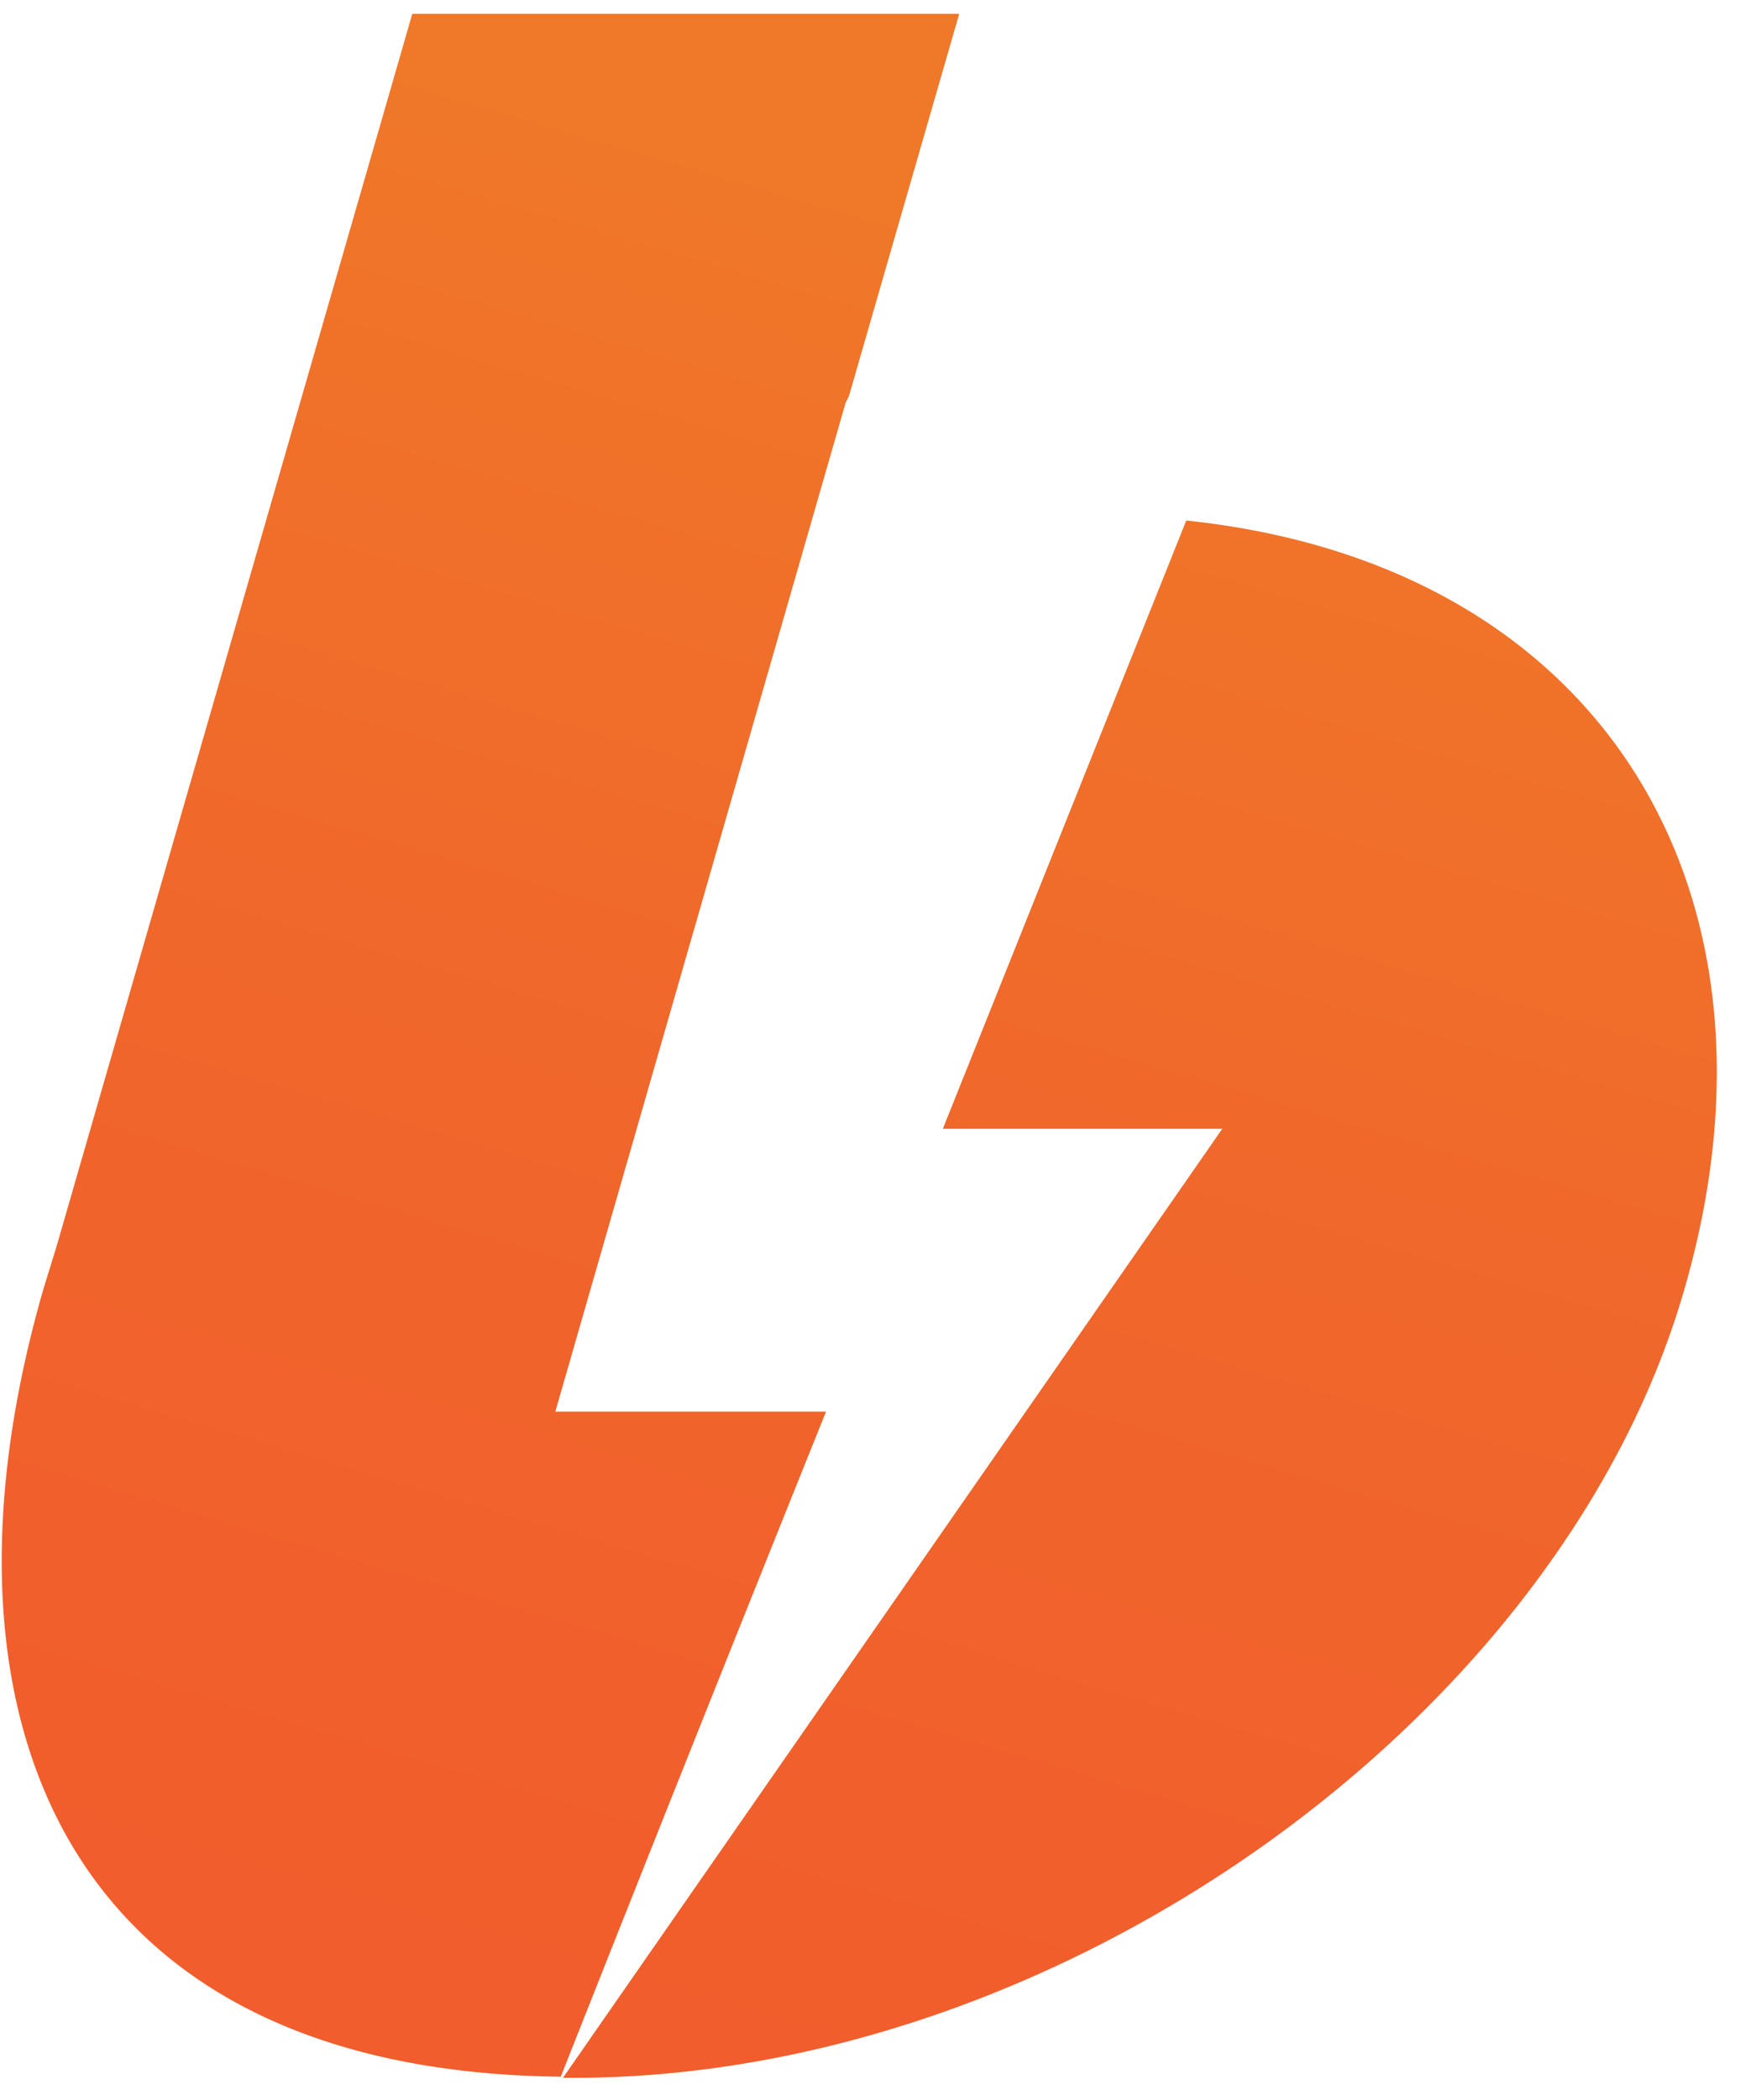 <svg xmlns="http://www.w3.org/2000/svg" width="63" height="76" fill="none" viewBox="0 0 63 76">
  <path fill="url(#a)" d="M2.044 45.122 14.928.5H34.73l-3.992 13.833-.119.237-10.513 36.52h9.802a4562.893 4562.893 0 0 0-9.604 24.07C2.202 74.963-2.857 62 1.569 46.664M20.383 75.2l23.872-34.346H34.137l8.814-22.015c15.098 1.581 22.212 13.478 18.023 27.864C56.507 62.157 38.406 75.2 20.778 75.2h-.395Z"/>
  <defs>
    <linearGradient id="a" x1="41.875" x2="16.386" y1="10.202" y2="97.127" gradientUnits="userSpaceOnUse">
      <stop stop-color="#EF7829"/>
      <stop offset=".052" stop-color="#F07529"/>
      <stop offset=".355" stop-color="#F0672B"/>
      <stop offset=".667" stop-color="#F15E2C"/>
      <stop offset="1" stop-color="#F15A2C"/>
    </linearGradient>
  </defs>
</svg>
